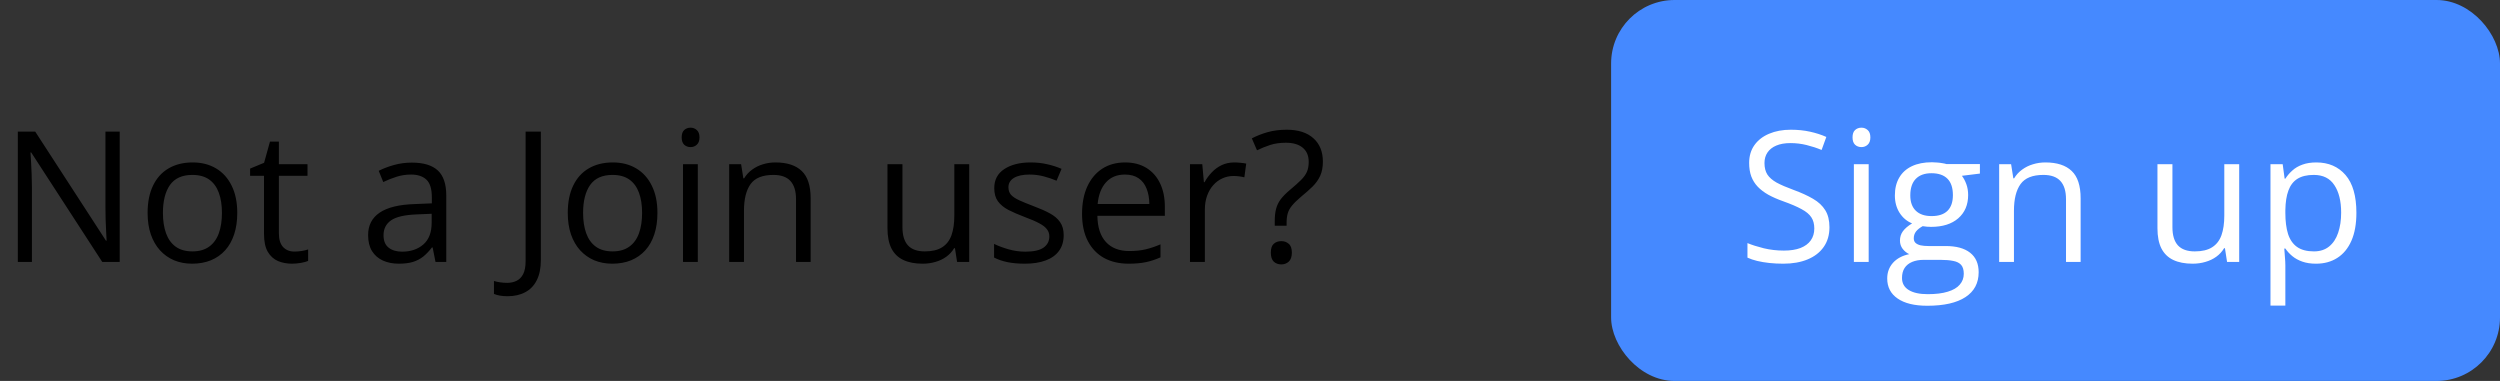 <svg width="315" height="48" viewBox="0 0 315 48" fill="none" xmlns="http://www.w3.org/2000/svg">
<rect x="0" y="0" width="315" height="48" fill="#333333" stroke="none"/>
<path d="M15.082 33H12.881L3.931 19.209H3.841C3.863 19.576 3.889 19.995 3.919 20.467C3.949 20.931 3.972 21.429 3.987 21.96C4.009 22.485 4.021 23.02 4.021 23.566V33H2.246V16.581H4.436L13.353 30.327H13.432C13.417 30.065 13.398 29.695 13.376 29.215C13.353 28.729 13.331 28.208 13.308 27.654C13.293 27.093 13.286 26.572 13.286 26.093V16.581H15.082V33ZM29.895 26.823C29.895 27.834 29.765 28.736 29.502 29.53C29.24 30.323 28.862 30.994 28.368 31.54C27.874 32.087 27.275 32.506 26.571 32.798C25.875 33.082 25.085 33.225 24.202 33.225C23.378 33.225 22.622 33.082 21.933 32.798C21.252 32.506 20.66 32.087 20.159 31.54C19.665 30.994 19.279 30.323 19.002 29.53C18.732 28.736 18.598 27.834 18.598 26.823C18.598 25.476 18.826 24.33 19.283 23.387C19.739 22.436 20.391 21.713 21.237 21.219C22.09 20.718 23.105 20.467 24.28 20.467C25.403 20.467 26.384 20.718 27.223 21.219C28.069 21.721 28.724 22.447 29.188 23.398C29.66 24.341 29.895 25.483 29.895 26.823ZM20.529 26.823C20.529 27.811 20.66 28.669 20.922 29.395C21.184 30.121 21.589 30.683 22.135 31.08C22.682 31.476 23.386 31.675 24.247 31.675C25.1 31.675 25.8 31.476 26.347 31.08C26.901 30.683 27.309 30.121 27.571 29.395C27.833 28.669 27.964 27.811 27.964 26.823C27.964 25.842 27.833 24.996 27.571 24.285C27.309 23.566 26.904 23.012 26.358 22.623C25.811 22.234 25.104 22.039 24.235 22.039C22.955 22.039 22.015 22.462 21.416 23.308C20.825 24.154 20.529 25.326 20.529 26.823ZM37.094 31.697C37.401 31.697 37.716 31.671 38.038 31.619C38.359 31.566 38.622 31.503 38.824 31.428V32.877C38.607 32.974 38.303 33.056 37.914 33.123C37.532 33.191 37.158 33.225 36.791 33.225C36.14 33.225 35.548 33.112 35.017 32.888C34.485 32.656 34.058 32.266 33.736 31.72C33.422 31.173 33.265 30.417 33.265 29.451V22.151H31.513V21.242L33.276 20.512L34.017 17.839H35.14V20.691H38.745V22.151H35.14V29.395C35.14 30.166 35.316 30.743 35.668 31.125C36.027 31.506 36.503 31.697 37.094 31.697ZM51.896 20.489C53.363 20.489 54.453 20.819 55.164 21.477C55.875 22.136 56.231 23.188 56.231 24.633V33H54.872L54.513 31.181H54.423C54.078 31.63 53.719 32.008 53.345 32.315C52.97 32.614 52.536 32.843 52.042 33C51.555 33.15 50.956 33.225 50.245 33.225C49.496 33.225 48.83 33.094 48.246 32.831C47.67 32.569 47.213 32.173 46.876 31.641C46.547 31.11 46.382 30.436 46.382 29.62C46.382 28.392 46.868 27.448 47.842 26.79C48.815 26.131 50.297 25.771 52.289 25.711L54.412 25.622V24.869C54.412 23.806 54.183 23.061 53.727 22.634C53.27 22.207 52.626 21.994 51.795 21.994C51.151 21.994 50.537 22.088 49.953 22.275C49.369 22.462 48.815 22.683 48.291 22.938L47.718 21.523C48.272 21.238 48.909 20.995 49.627 20.793C50.346 20.59 51.102 20.489 51.896 20.489ZM54.389 26.936L52.514 27.014C50.979 27.074 49.897 27.325 49.268 27.767C48.639 28.208 48.325 28.834 48.325 29.642C48.325 30.346 48.538 30.866 48.965 31.203C49.392 31.54 49.957 31.709 50.661 31.709C51.754 31.709 52.648 31.405 53.345 30.799C54.041 30.192 54.389 29.283 54.389 28.07V26.936ZM63.958 37.324C63.583 37.324 63.254 37.297 62.969 37.245C62.685 37.193 62.441 37.122 62.239 37.032V35.403C62.479 35.478 62.737 35.534 63.014 35.572C63.291 35.617 63.591 35.639 63.913 35.639C64.332 35.639 64.717 35.557 65.069 35.392C65.421 35.227 65.702 34.947 65.912 34.55C66.121 34.153 66.226 33.606 66.226 32.91V16.581H68.147V32.764C68.147 33.79 67.974 34.64 67.63 35.313C67.293 35.987 66.81 36.489 66.181 36.818C65.56 37.155 64.819 37.324 63.958 37.324ZM82.836 26.823C82.836 27.834 82.705 28.736 82.443 29.53C82.181 30.323 81.803 30.994 81.309 31.54C80.814 32.087 80.216 32.506 79.512 32.798C78.815 33.082 78.026 33.225 77.142 33.225C76.319 33.225 75.562 33.082 74.874 32.798C74.192 32.506 73.601 32.087 73.099 31.54C72.605 30.994 72.219 30.323 71.942 29.53C71.673 28.736 71.538 27.834 71.538 26.823C71.538 25.476 71.766 24.33 72.223 23.387C72.68 22.436 73.331 21.713 74.177 21.219C75.031 20.718 76.045 20.467 77.221 20.467C78.344 20.467 79.325 20.718 80.163 21.219C81.009 21.721 81.664 22.447 82.128 23.398C82.6 24.341 82.836 25.483 82.836 26.823ZM73.47 26.823C73.47 27.811 73.601 28.669 73.863 29.395C74.125 30.121 74.529 30.683 75.076 31.08C75.622 31.476 76.326 31.675 77.187 31.675C78.04 31.675 78.741 31.476 79.287 31.08C79.841 30.683 80.249 30.121 80.511 29.395C80.773 28.669 80.904 27.811 80.904 26.823C80.904 25.842 80.773 24.996 80.511 24.285C80.249 23.566 79.845 23.012 79.298 22.623C78.752 22.234 78.044 22.039 77.176 22.039C75.895 22.039 74.956 22.462 74.357 23.308C73.766 24.154 73.47 25.326 73.47 26.823ZM87.923 20.691V33H86.059V20.691H87.923ZM87.014 16.087C87.321 16.087 87.583 16.188 87.8 16.39C88.024 16.585 88.137 16.892 88.137 17.311C88.137 17.723 88.024 18.03 87.8 18.232C87.583 18.434 87.321 18.535 87.014 18.535C86.692 18.535 86.422 18.434 86.205 18.232C85.995 18.03 85.891 17.723 85.891 17.311C85.891 16.892 85.995 16.585 86.205 16.39C86.422 16.188 86.692 16.087 87.014 16.087ZM97.705 20.467C99.165 20.467 100.269 20.826 101.018 21.545C101.767 22.256 102.141 23.402 102.141 24.981V33H100.299V25.105C100.299 24.079 100.063 23.312 99.592 22.803C99.128 22.294 98.413 22.039 97.447 22.039C96.084 22.039 95.126 22.425 94.572 23.196C94.018 23.967 93.741 25.086 93.741 26.554V33H91.876V20.691H93.381L93.662 22.466H93.763C94.025 22.032 94.358 21.669 94.763 21.377C95.167 21.077 95.62 20.852 96.122 20.703C96.623 20.545 97.151 20.467 97.705 20.467ZM122.12 20.691V33H120.593L120.323 31.27H120.222C119.968 31.697 119.638 32.057 119.234 32.349C118.83 32.641 118.373 32.858 117.864 33C117.362 33.15 116.827 33.225 116.258 33.225C115.285 33.225 114.468 33.067 113.81 32.753C113.151 32.438 112.653 31.952 112.316 31.293C111.986 30.634 111.822 29.788 111.822 28.755V20.691H113.708V28.62C113.708 29.646 113.941 30.413 114.405 30.922C114.869 31.424 115.576 31.675 116.527 31.675C117.441 31.675 118.167 31.503 118.706 31.158C119.253 30.814 119.646 30.308 119.885 29.642C120.125 28.968 120.245 28.145 120.245 27.171V20.691H122.12ZM134.024 29.631C134.024 30.417 133.826 31.08 133.429 31.619C133.04 32.15 132.478 32.551 131.745 32.82C131.018 33.09 130.15 33.225 129.139 33.225C128.278 33.225 127.533 33.157 126.904 33.023C126.275 32.888 125.725 32.697 125.253 32.45V30.731C125.755 30.979 126.354 31.203 127.05 31.405C127.747 31.607 128.458 31.709 129.184 31.709C130.247 31.709 131.018 31.536 131.498 31.192C131.977 30.848 132.216 30.38 132.216 29.788C132.216 29.451 132.119 29.155 131.924 28.901C131.737 28.639 131.419 28.388 130.97 28.148C130.521 27.901 129.899 27.632 129.105 27.34C128.319 27.04 127.638 26.745 127.062 26.453C126.493 26.153 126.051 25.79 125.736 25.363C125.429 24.936 125.276 24.383 125.276 23.701C125.276 22.66 125.695 21.863 126.534 21.309C127.38 20.748 128.488 20.467 129.858 20.467C130.599 20.467 131.292 20.542 131.936 20.691C132.587 20.834 133.193 21.028 133.755 21.275L133.126 22.769C132.617 22.552 132.074 22.369 131.498 22.219C130.921 22.069 130.333 21.994 129.734 21.994C128.873 21.994 128.211 22.136 127.747 22.421C127.29 22.705 127.062 23.095 127.062 23.589C127.062 23.971 127.166 24.285 127.376 24.532C127.593 24.779 127.938 25.011 128.409 25.229C128.881 25.446 129.502 25.7 130.273 25.992C131.045 26.277 131.711 26.572 132.272 26.879C132.834 27.179 133.264 27.546 133.564 27.98C133.871 28.407 134.024 28.957 134.024 29.631ZM141.762 20.467C142.81 20.467 143.709 20.699 144.458 21.163C145.206 21.627 145.779 22.279 146.176 23.117C146.573 23.948 146.771 24.922 146.771 26.037V27.194H138.27C138.292 28.639 138.651 29.739 139.348 30.496C140.044 31.252 141.025 31.63 142.29 31.63C143.069 31.63 143.757 31.559 144.356 31.416C144.955 31.274 145.577 31.065 146.221 30.788V32.427C145.599 32.704 144.982 32.906 144.368 33.034C143.761 33.161 143.042 33.225 142.211 33.225C141.028 33.225 139.995 32.985 139.112 32.506C138.236 32.019 137.555 31.308 137.068 30.372C136.581 29.436 136.338 28.291 136.338 26.936C136.338 25.61 136.559 24.465 137 23.499C137.45 22.526 138.079 21.777 138.887 21.253C139.703 20.729 140.662 20.467 141.762 20.467ZM141.74 21.994C140.744 21.994 139.95 22.32 139.359 22.971C138.767 23.623 138.416 24.532 138.303 25.7H144.817C144.809 24.966 144.693 24.323 144.469 23.769C144.252 23.207 143.918 22.773 143.469 22.466C143.02 22.151 142.444 21.994 141.74 21.994ZM155.531 20.467C155.778 20.467 156.036 20.482 156.306 20.512C156.575 20.534 156.815 20.568 157.024 20.613L156.789 22.342C156.586 22.29 156.362 22.249 156.115 22.219C155.868 22.189 155.636 22.174 155.418 22.174C154.924 22.174 154.456 22.275 154.015 22.477C153.58 22.672 153.199 22.956 152.869 23.331C152.54 23.697 152.281 24.143 152.094 24.667C151.907 25.184 151.813 25.76 151.813 26.396V33H149.938V20.691H151.488L151.69 22.96H151.769C152.023 22.503 152.33 22.088 152.689 21.713C153.049 21.331 153.464 21.028 153.936 20.804C154.415 20.579 154.947 20.467 155.531 20.467ZM160.618 28.44V27.856C160.618 27.258 160.674 26.745 160.787 26.318C160.899 25.884 161.094 25.479 161.371 25.105C161.655 24.731 162.048 24.334 162.55 23.915C163.134 23.428 163.594 23.016 163.931 22.679C164.276 22.335 164.523 21.99 164.672 21.646C164.822 21.302 164.897 20.886 164.897 20.399C164.897 19.621 164.646 19.026 164.145 18.614C163.643 18.195 162.935 17.985 162.022 17.985C161.281 17.985 160.622 18.078 160.045 18.266C159.469 18.453 158.915 18.677 158.383 18.939L157.732 17.435C158.346 17.113 159.012 16.851 159.731 16.648C160.45 16.446 161.251 16.345 162.134 16.345C163.579 16.345 164.699 16.705 165.492 17.423C166.286 18.135 166.683 19.115 166.683 20.366C166.683 21.062 166.57 21.657 166.346 22.151C166.121 22.638 165.803 23.087 165.391 23.499C164.979 23.903 164.493 24.334 163.931 24.791C163.437 25.21 163.059 25.58 162.797 25.902C162.535 26.217 162.355 26.543 162.258 26.879C162.16 27.209 162.112 27.606 162.112 28.07V28.44H160.618ZM160.124 31.832C160.124 31.308 160.248 30.937 160.495 30.72C160.742 30.496 161.06 30.383 161.449 30.383C161.816 30.383 162.127 30.496 162.381 30.72C162.643 30.937 162.774 31.308 162.774 31.832C162.774 32.349 162.643 32.727 162.381 32.966C162.127 33.198 161.816 33.315 161.449 33.315C161.06 33.315 160.742 33.198 160.495 32.966C160.248 32.727 160.124 32.349 160.124 31.832Z" fill="black"/>
<rect x="203" width="112" height="48" rx="8" fill="#4589FF"/>
<path d="M230.511 28.631C230.511 29.605 230.268 30.436 229.781 31.125C229.302 31.806 228.628 32.326 227.76 32.685C226.891 33.045 225.869 33.225 224.694 33.225C224.072 33.225 223.485 33.195 222.931 33.135C222.377 33.075 221.868 32.989 221.403 32.877C220.939 32.764 220.531 32.626 220.179 32.461V30.63C220.741 30.863 221.426 31.08 222.234 31.282C223.043 31.476 223.889 31.574 224.772 31.574C225.596 31.574 226.292 31.465 226.861 31.248C227.43 31.023 227.861 30.705 228.153 30.294C228.452 29.874 228.602 29.373 228.602 28.789C228.602 28.227 228.479 27.759 228.231 27.385C227.984 27.003 227.573 26.659 226.996 26.352C226.427 26.037 225.648 25.704 224.66 25.352C223.964 25.105 223.35 24.835 222.818 24.544C222.287 24.244 221.841 23.907 221.482 23.533C221.123 23.158 220.849 22.724 220.662 22.23C220.482 21.736 220.393 21.171 220.393 20.534C220.393 19.658 220.613 18.91 221.055 18.288C221.504 17.659 222.122 17.18 222.908 16.851C223.702 16.514 224.611 16.345 225.637 16.345C226.513 16.345 227.322 16.428 228.063 16.592C228.812 16.757 229.497 16.978 230.118 17.255L229.523 18.895C228.931 18.648 228.303 18.442 227.636 18.277C226.977 18.112 226.296 18.03 225.592 18.03C224.889 18.03 224.293 18.135 223.807 18.344C223.327 18.546 222.961 18.835 222.706 19.209C222.451 19.583 222.324 20.029 222.324 20.545C222.324 21.122 222.444 21.601 222.684 21.983C222.931 22.365 223.32 22.705 223.852 23.005C224.391 23.297 225.102 23.604 225.985 23.926C226.951 24.278 227.771 24.652 228.445 25.049C229.119 25.438 229.632 25.917 229.983 26.486C230.335 27.048 230.511 27.763 230.511 28.631ZM235.453 20.691V33H233.588V20.691H235.453ZM234.543 16.087C234.85 16.087 235.112 16.188 235.329 16.39C235.554 16.585 235.666 16.892 235.666 17.311C235.666 17.723 235.554 18.03 235.329 18.232C235.112 18.434 234.85 18.535 234.543 18.535C234.221 18.535 233.951 18.434 233.734 18.232C233.525 18.03 233.42 17.723 233.42 17.311C233.42 16.892 233.525 16.585 233.734 16.39C233.951 16.188 234.221 16.087 234.543 16.087ZM242.842 38.525C241.225 38.525 239.979 38.222 239.103 37.616C238.227 37.017 237.789 36.175 237.789 35.089C237.789 34.318 238.032 33.659 238.519 33.112C239.013 32.566 239.694 32.203 240.562 32.023C240.241 31.873 239.964 31.649 239.731 31.349C239.507 31.05 239.395 30.705 239.395 30.316C239.395 29.867 239.518 29.474 239.765 29.137C240.02 28.792 240.405 28.463 240.922 28.148C240.278 27.886 239.754 27.445 239.35 26.823C238.953 26.194 238.754 25.464 238.754 24.633C238.754 23.75 238.938 22.997 239.305 22.376C239.672 21.747 240.203 21.268 240.899 20.939C241.596 20.609 242.438 20.444 243.426 20.444C243.643 20.444 243.861 20.456 244.078 20.478C244.302 20.493 244.516 20.519 244.718 20.557C244.92 20.587 245.096 20.624 245.246 20.669H249.468V21.871L247.2 22.151C247.424 22.443 247.611 22.795 247.761 23.207C247.911 23.619 247.986 24.076 247.986 24.577C247.986 25.805 247.57 26.782 246.739 27.508C245.908 28.227 244.766 28.586 243.314 28.586C242.97 28.586 242.618 28.556 242.258 28.497C241.891 28.699 241.611 28.923 241.416 29.17C241.229 29.418 241.135 29.702 241.135 30.024C241.135 30.264 241.206 30.454 241.349 30.597C241.498 30.739 241.712 30.844 241.989 30.911C242.266 30.971 242.599 31.001 242.988 31.001H245.156C246.496 31.001 247.522 31.282 248.233 31.843C248.952 32.405 249.311 33.225 249.311 34.303C249.311 35.665 248.757 36.71 247.649 37.436C246.541 38.162 244.939 38.525 242.842 38.525ZM242.898 37.065C243.917 37.065 244.759 36.961 245.425 36.751C246.099 36.549 246.601 36.253 246.93 35.864C247.267 35.482 247.436 35.025 247.436 34.494C247.436 33.999 247.323 33.625 247.099 33.371C246.874 33.123 246.545 32.959 246.11 32.877C245.676 32.787 245.145 32.742 244.516 32.742H242.382C241.828 32.742 241.345 32.828 240.933 33C240.521 33.172 240.203 33.427 239.979 33.764C239.761 34.101 239.653 34.52 239.653 35.022C239.653 35.688 239.934 36.193 240.495 36.538C241.057 36.889 241.858 37.065 242.898 37.065ZM243.381 27.227C244.272 27.227 244.942 27.003 245.392 26.554C245.841 26.105 246.065 25.449 246.065 24.588C246.065 23.668 245.837 22.979 245.38 22.522C244.924 22.058 244.25 21.826 243.359 21.826C242.505 21.826 241.847 22.065 241.382 22.544C240.926 23.016 240.697 23.709 240.697 24.622C240.697 25.461 240.929 26.105 241.394 26.554C241.858 27.003 242.52 27.227 243.381 27.227ZM257.723 20.467C259.183 20.467 260.287 20.826 261.036 21.545C261.784 22.256 262.159 23.402 262.159 24.981V33H260.317V25.105C260.317 24.079 260.081 23.312 259.609 22.803C259.145 22.294 258.43 22.039 257.464 22.039C256.102 22.039 255.143 22.425 254.589 23.196C254.035 23.967 253.758 25.086 253.758 26.554V33H251.894V20.691H253.399L253.68 22.466H253.781C254.043 22.032 254.376 21.669 254.78 21.377C255.185 21.077 255.638 20.852 256.139 20.703C256.641 20.545 257.169 20.467 257.723 20.467ZM282.138 20.691V33H280.61L280.341 31.27H280.24C279.985 31.697 279.656 32.057 279.251 32.349C278.847 32.641 278.39 32.858 277.881 33C277.38 33.15 276.844 33.225 276.275 33.225C275.302 33.225 274.486 33.067 273.827 32.753C273.168 32.438 272.67 31.952 272.333 31.293C272.004 30.634 271.839 29.788 271.839 28.755V20.691H273.726V28.62C273.726 29.646 273.958 30.413 274.422 30.922C274.887 31.424 275.594 31.675 276.545 31.675C277.458 31.675 278.185 31.503 278.724 31.158C279.27 30.814 279.663 30.308 279.903 29.642C280.142 28.968 280.262 28.145 280.262 27.171V20.691H282.138ZM291.863 20.467C293.398 20.467 294.622 20.995 295.536 22.05C296.449 23.106 296.906 24.693 296.906 26.812C296.906 28.212 296.696 29.387 296.277 30.338C295.858 31.289 295.266 32.008 294.502 32.495C293.746 32.981 292.852 33.225 291.818 33.225C291.167 33.225 290.594 33.139 290.1 32.966C289.606 32.794 289.183 32.562 288.831 32.27C288.479 31.978 288.187 31.66 287.955 31.315H287.82C287.843 31.607 287.869 31.959 287.899 32.371C287.936 32.783 287.955 33.142 287.955 33.449V38.503H286.08V20.691H287.618L287.865 22.511H287.955C288.195 22.136 288.487 21.796 288.831 21.489C289.175 21.174 289.595 20.927 290.089 20.748C290.59 20.56 291.182 20.467 291.863 20.467ZM291.538 22.039C290.684 22.039 289.995 22.204 289.471 22.533C288.955 22.863 288.576 23.357 288.337 24.016C288.097 24.667 287.97 25.487 287.955 26.475V26.834C287.955 27.875 288.067 28.755 288.292 29.474C288.524 30.192 288.902 30.739 289.426 31.113C289.958 31.488 290.669 31.675 291.56 31.675C292.324 31.675 292.96 31.469 293.469 31.057C293.978 30.645 294.356 30.073 294.604 29.339C294.858 28.598 294.985 27.748 294.985 26.79C294.985 25.337 294.701 24.184 294.132 23.331C293.57 22.47 292.706 22.039 291.538 22.039Z" fill="white"/>
</svg>
